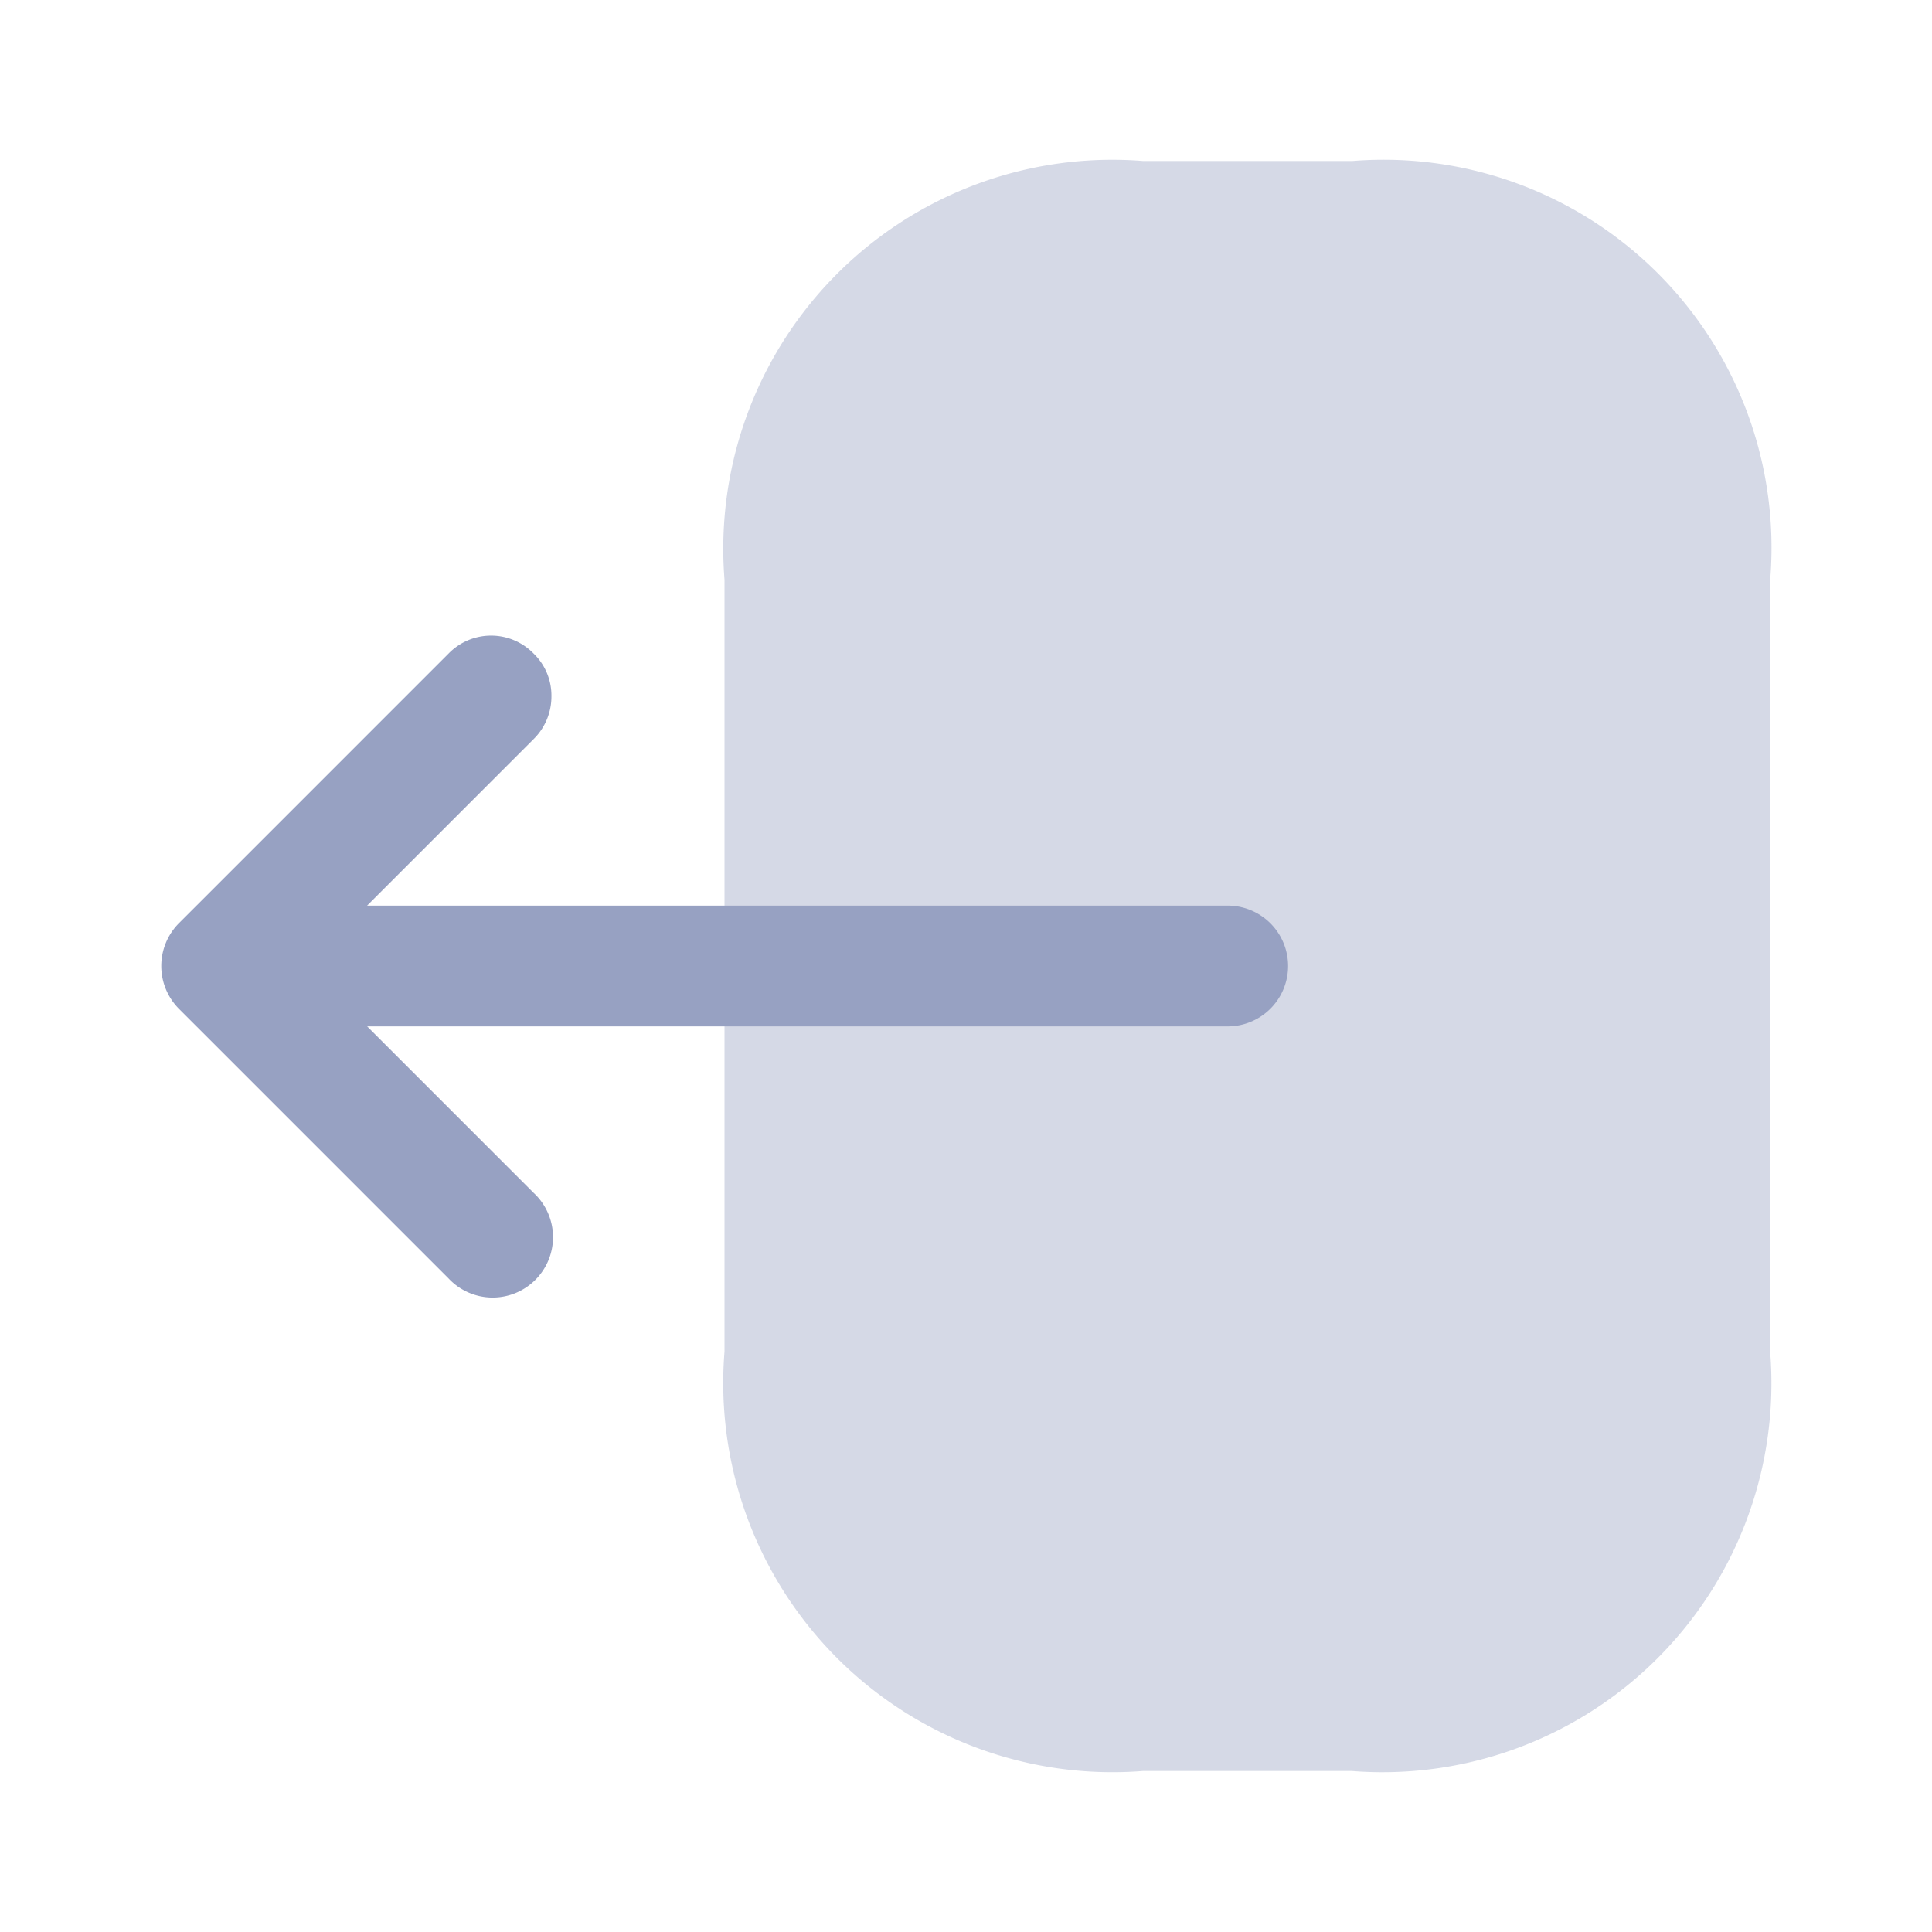<svg xmlns="http://www.w3.org/2000/svg" width="24" height="24" viewBox="0 0 24 24">
  <g id="logout" transform="translate(-748 -444)">
    <path id="Vector" d="M0,5.2v9.59A4.835,4.835,0,0,0,5.2,20H7.79a4.832,4.832,0,0,0,5.2-5.2V5.2A4.819,4.819,0,0,0,7.8,0H5.2A4.832,4.832,0,0,0,0,5.2Z" transform="translate(757 446)" fill="#97a1c2" opacity="0.4"/>
    <path id="Vector-2" data-name="Vector" d="M3.568.225.218,3.575a.754.754,0,0,0,0,1.06l3.35,3.35a.75.75,0,1,0,1.06-1.06l-2.07-2.07h10.69a.75.75,0,0,0,0-1.5H2.557l2.07-2.07a.742.742,0,0,0,.22-.53.725.725,0,0,0-.22-.53A.737.737,0,0,0,3.568.225Z" transform="translate(750.003 451.895)" fill="#97a1c2"/>
    <path id="Vector-3" data-name="Vector" d="M0,0H24V24H0Z" transform="translate(748 444)" fill="none" opacity="0"/>
  </g>
</svg>
